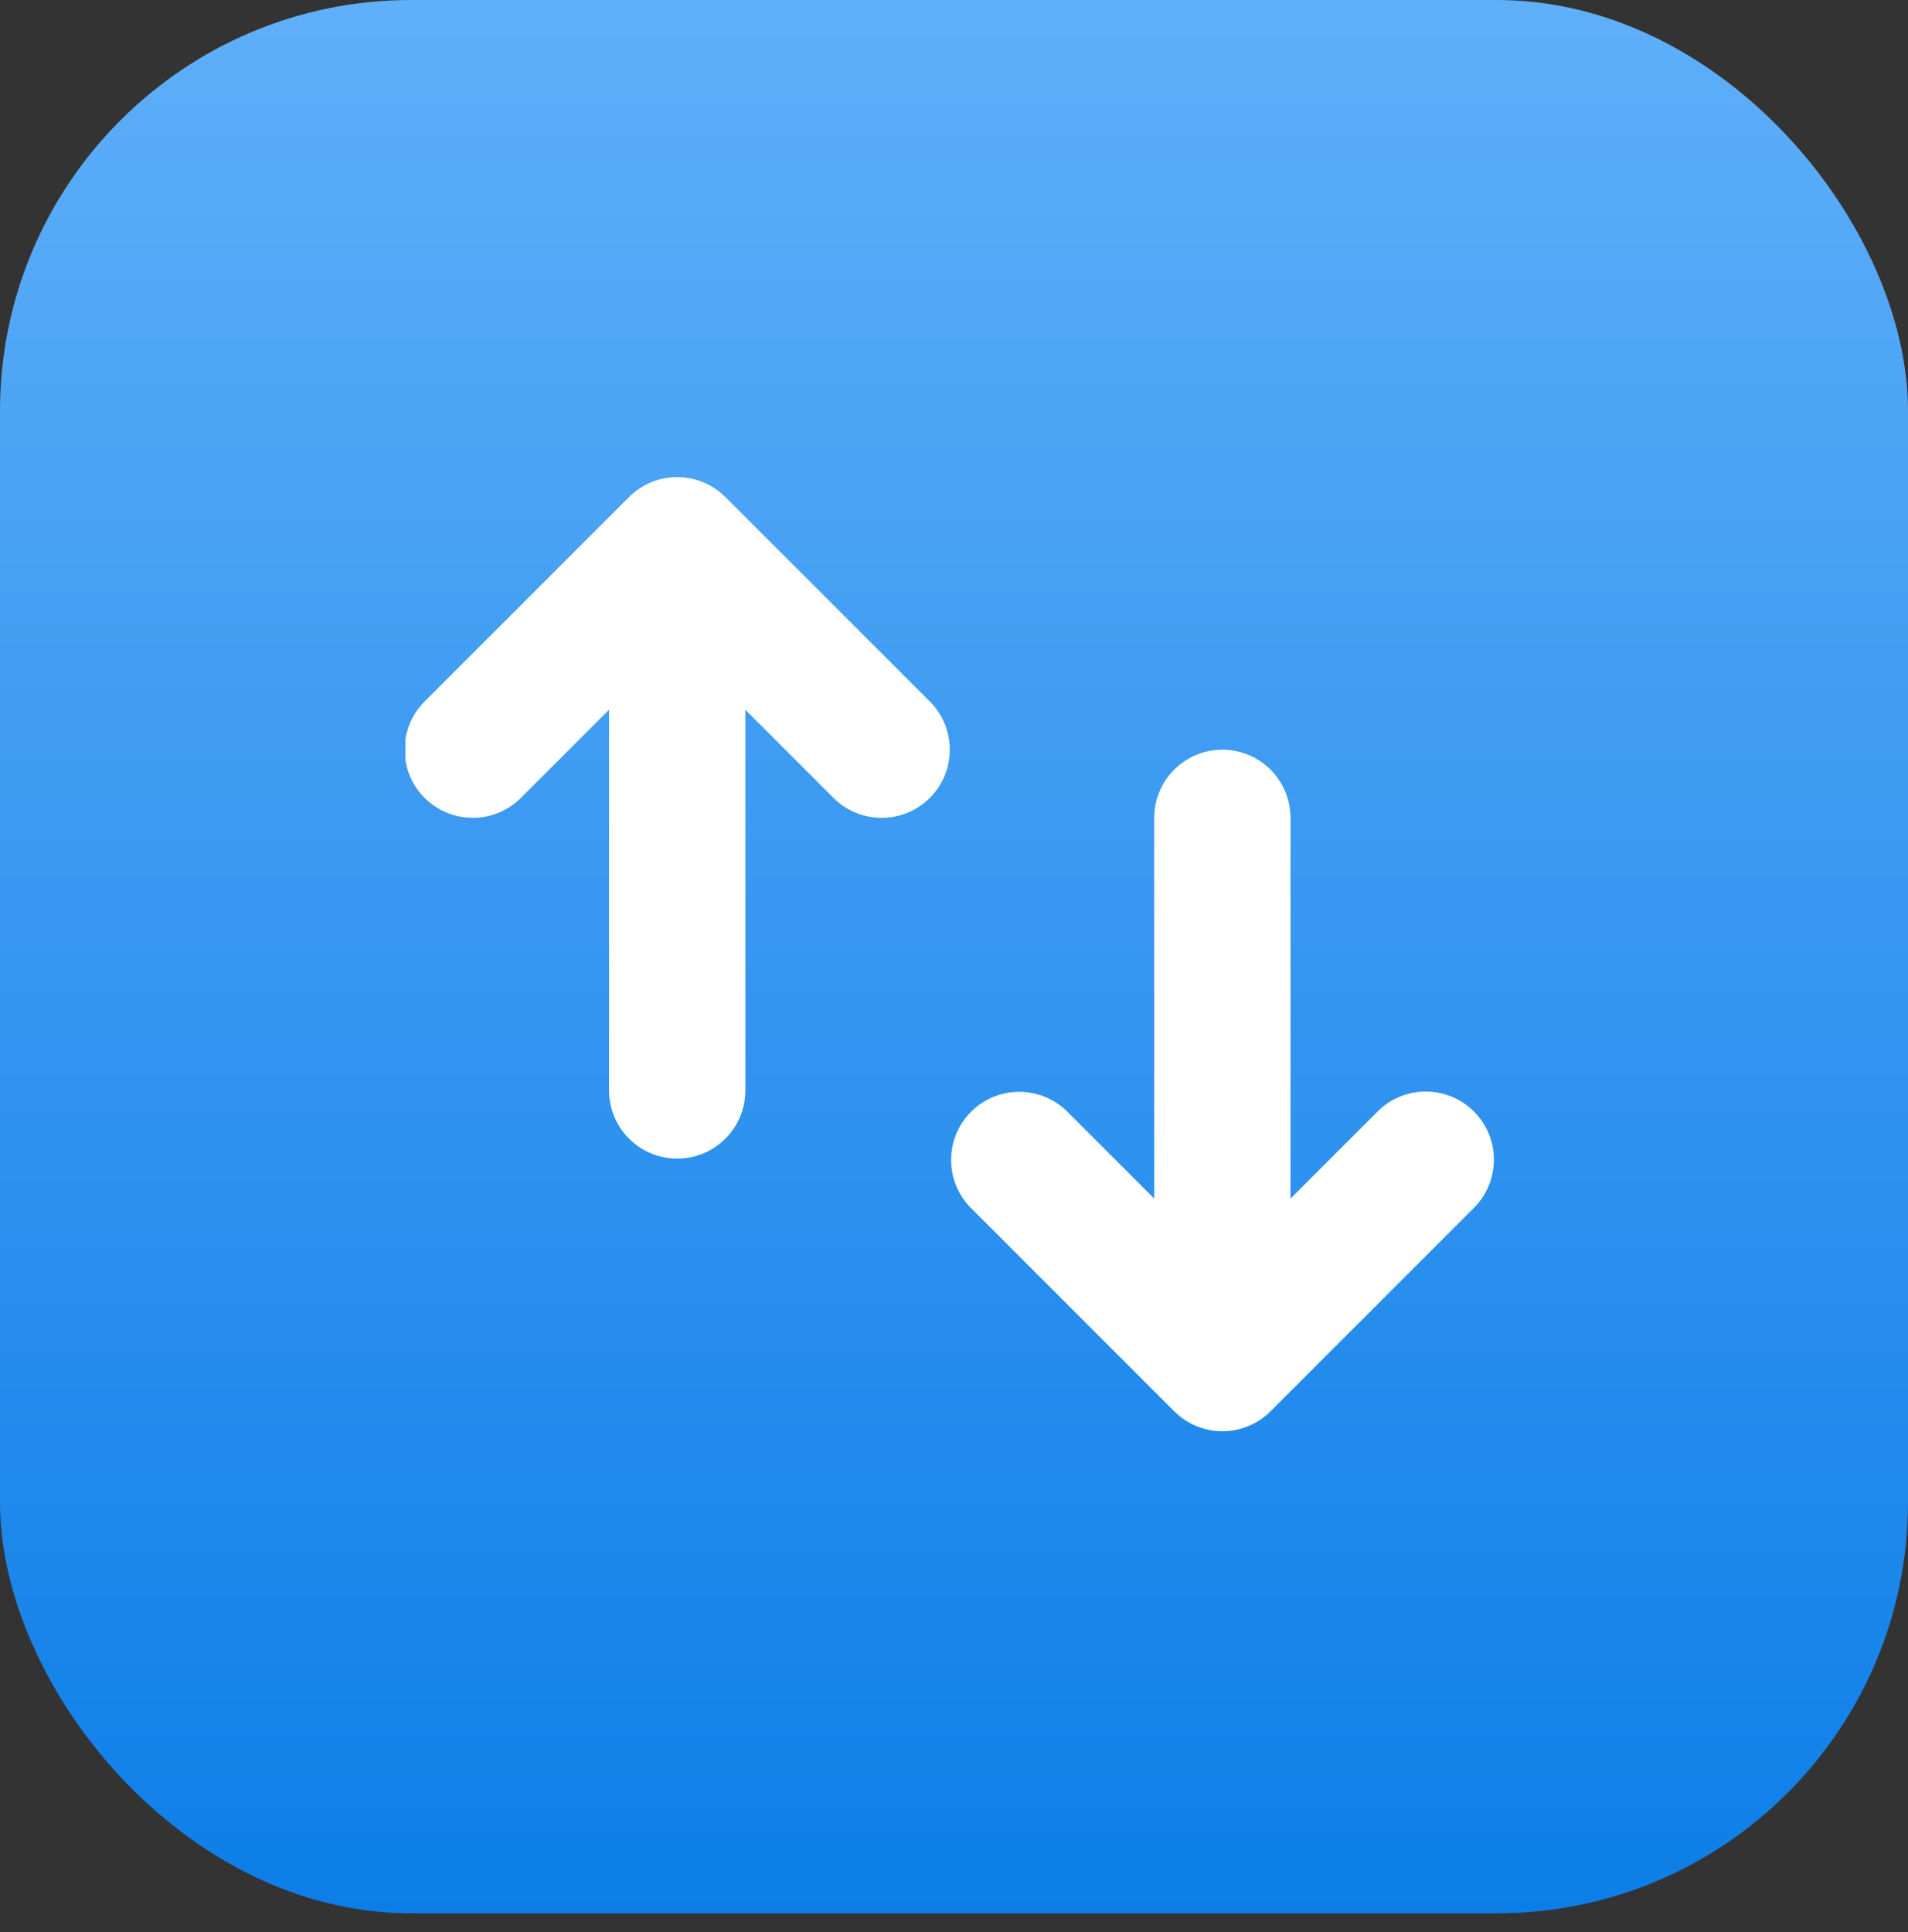 <svg width="80" height="81" viewBox="0 0 80 81" fill="none" xmlns="http://www.w3.org/2000/svg">
<rect x="0" y="0" width="80" height="81" fill="#333333" stroke="none"/>
<rect width="80" height="80.208" rx="17.23" fill="url(#paint0_linear_6264_21440)"/>
<g clip-path="url(#clip0_6264_21440)">
<path d="M25.537 45.714C25.537 46.472 25.838 47.198 26.374 47.734C26.91 48.27 27.637 48.571 28.394 48.571C29.152 48.571 29.879 48.27 30.415 47.734C30.951 47.198 31.252 46.472 31.252 45.714V29.754L34.946 33.448C35.481 33.984 36.208 34.285 36.966 34.285C37.723 34.285 38.45 33.985 38.986 33.449C39.522 32.913 39.823 32.187 39.823 31.429C39.824 30.671 39.523 29.945 38.987 29.409L30.413 20.837C30.148 20.572 29.833 20.361 29.487 20.218C29.141 20.075 28.769 20.001 28.394 20.001C28.019 20.001 27.648 20.075 27.302 20.218C26.955 20.361 26.64 20.572 26.375 20.837L17.802 29.409C17.267 29.944 16.966 30.671 16.966 31.428C16.966 32.186 17.267 32.912 17.802 33.448C18.338 33.983 19.065 34.284 19.822 34.284C20.58 34.284 21.306 33.983 21.842 33.448L25.537 29.754V45.714ZM54.109 34.285C54.109 33.527 53.808 32.8 53.272 32.265C52.737 31.729 52.01 31.428 51.252 31.428C50.494 31.428 49.767 31.729 49.232 32.265C48.696 32.8 48.395 33.527 48.395 34.285V50.246L44.699 46.551C44.159 46.04 43.44 45.76 42.696 45.77C41.952 45.781 41.241 46.081 40.715 46.607C40.189 47.133 39.889 47.844 39.879 48.588C39.869 49.332 40.15 50.051 40.661 50.591L49.233 59.163C49.498 59.428 49.813 59.639 50.16 59.782C50.506 59.926 50.877 60 51.253 60C51.628 60 51.999 59.926 52.346 59.782C52.692 59.639 53.007 59.428 53.272 59.163L61.844 50.591C62.36 50.052 62.645 49.331 62.637 48.585C62.629 47.838 62.328 47.124 61.8 46.596C61.272 46.068 60.558 45.767 59.812 45.759C59.065 45.75 58.344 46.035 57.805 46.551L54.109 50.246V34.285Z" fill="white"/>
</g>
<defs>
<linearGradient id="paint0_linear_6264_21440" x1="40" y1="0" x2="40" y2="80.208" gradientUnits="userSpaceOnUse">
<stop stop-color="#5FAFF9"/>
<stop offset="1" stop-color="#0D7EE8"/>
</linearGradient>
<clipPath id="clip0_6264_21440">
<rect width="45.645" height="40" fill="white" transform="translate(17 20)"/>
</clipPath>
</defs>
</svg>

